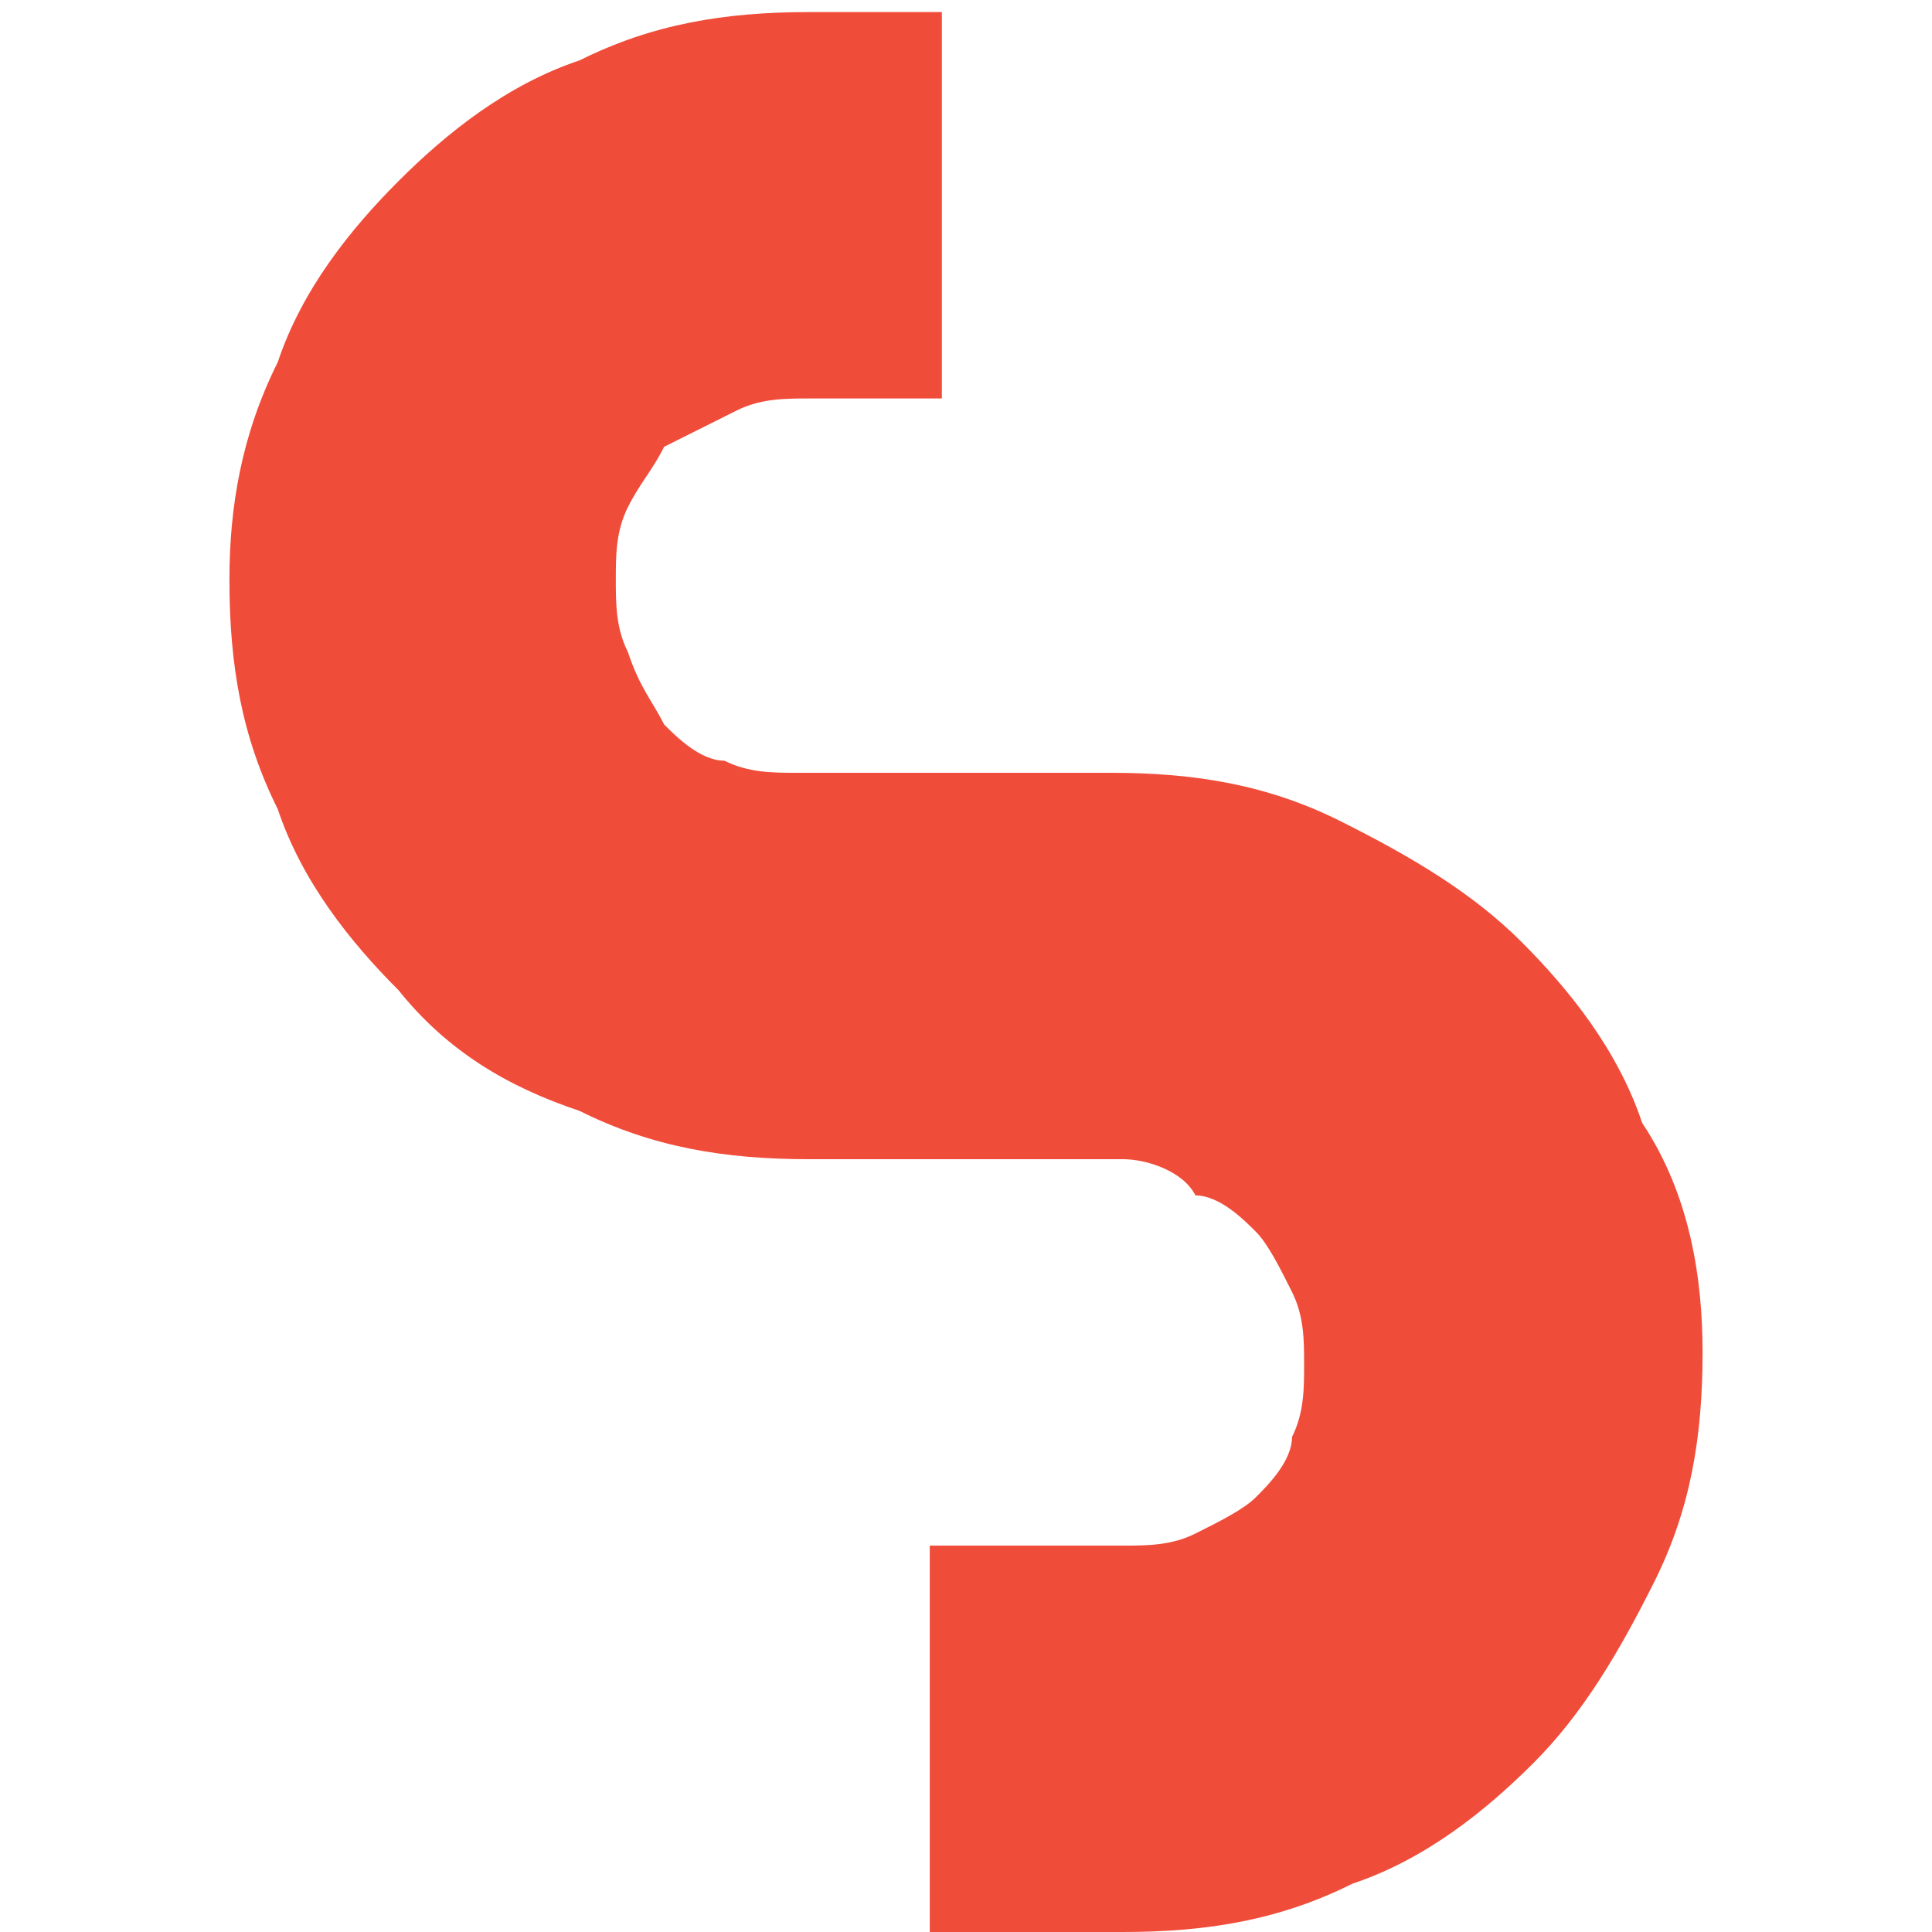 <?xml version="1.0" encoding="UTF-8"?>
<svg data-bbox="1.9 0.1 12.2 15.9" viewBox="0 0 16 16" xmlns="http://www.w3.org/2000/svg" data-type="color">
    <g>
        <path d="M14.1 11.2c0 .7-.1 1.3-.4 1.9-.3.6-.6 1.1-1 1.5-.4.4-.9.8-1.5 1-.6.3-1.2.4-1.9.4H7.7v-3.2h1.6c.2 0 .4 0 .6-.1.2-.1.4-.2.5-.3.1-.1.3-.3.3-.5.1-.2.1-.4.1-.6s0-.4-.1-.6c-.1-.2-.2-.4-.3-.5-.1-.1-.3-.3-.5-.3-.1-.2-.4-.3-.6-.3H6.7c-.7 0-1.3-.1-1.9-.4-.6-.2-1.1-.5-1.5-1-.4-.4-.8-.9-1-1.5-.3-.6-.4-1.2-.4-1.9 0-.6.1-1.2.4-1.8.2-.6.6-1.1 1-1.5.4-.4.9-.8 1.5-1C5.4.2 6 .1 6.7.1h1.1v3.2H6.7c-.2 0-.4 0-.6.1l-.6.3c-.1.2-.2.3-.3.5-.1.2-.1.4-.1.6 0 .2 0 .4.1.6.1.3.2.4.3.6.1.1.3.3.5.3.2.1.4.1.6.1h2.6c.7 0 1.3.1 1.9.4.6.3 1.1.6 1.5 1 .4.4.8.9 1 1.5.4.6.5 1.3.5 1.9z" fill="#f04c3a" data-color="1"/>
    </g>
</svg>
